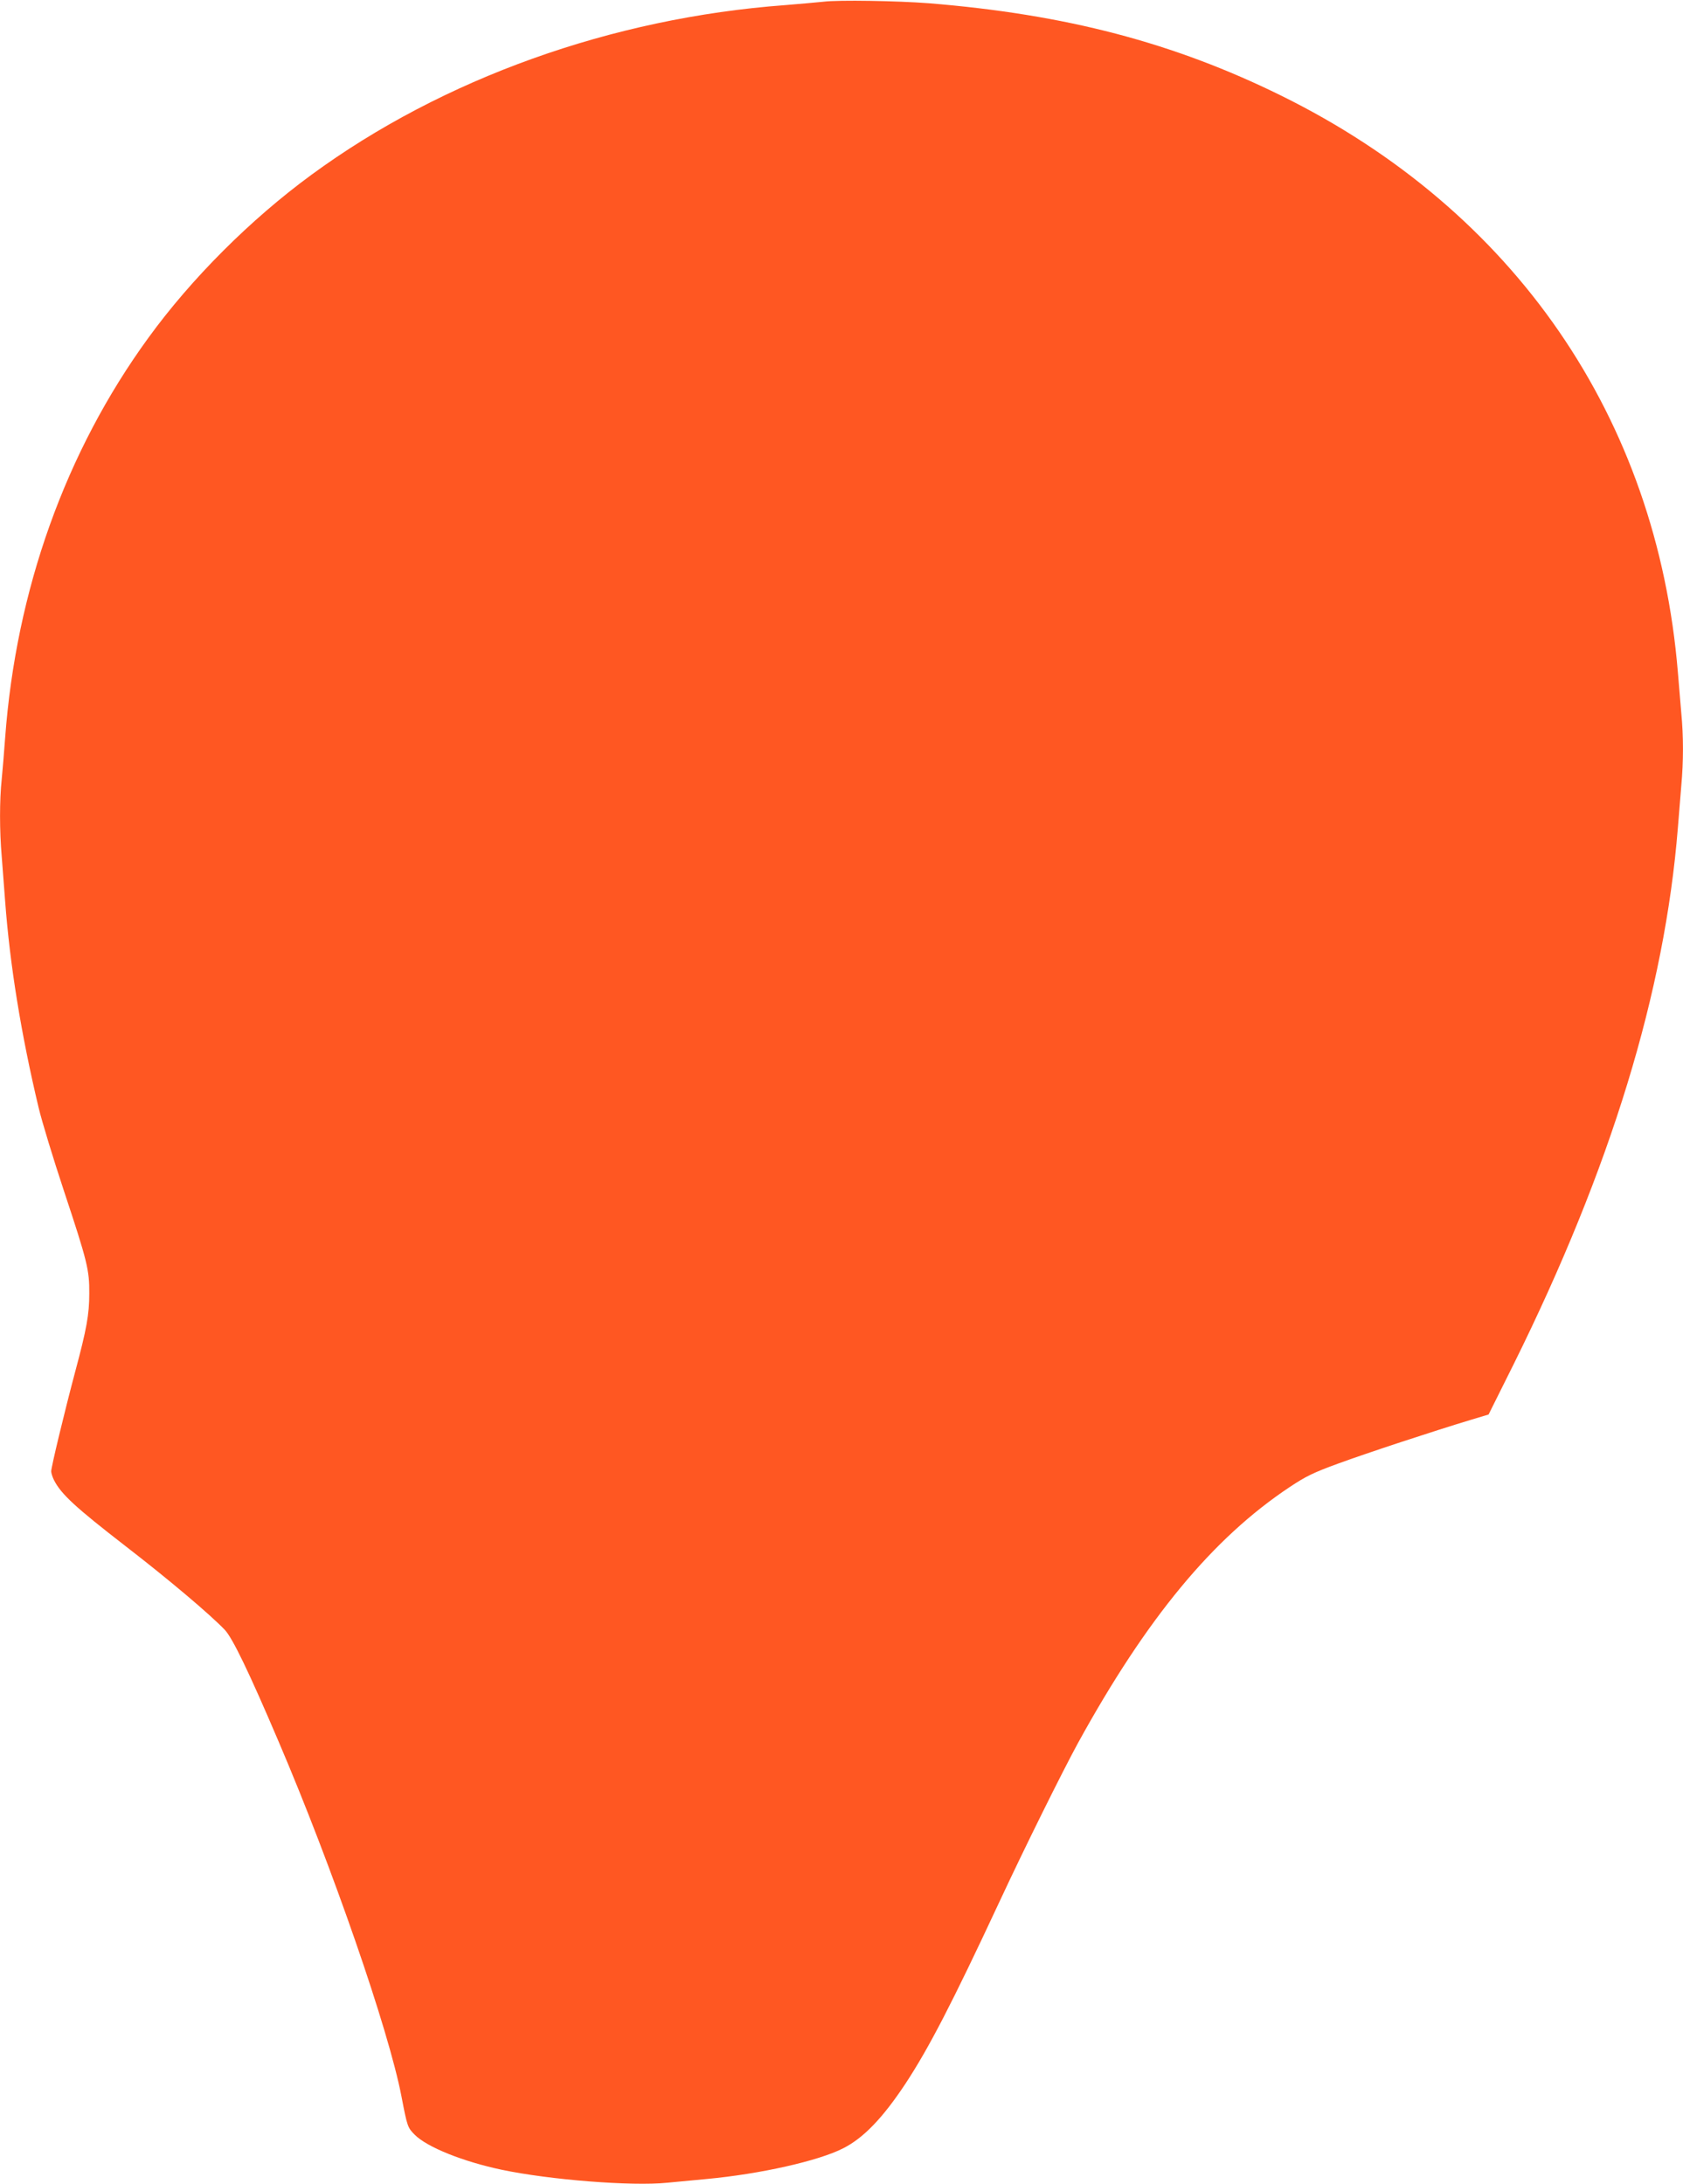<?xml version="1.0" standalone="no"?>
<!DOCTYPE svg PUBLIC "-//W3C//DTD SVG 20010904//EN"
 "http://www.w3.org/TR/2001/REC-SVG-20010904/DTD/svg10.dtd">
<svg version="1.0" xmlns="http://www.w3.org/2000/svg"
 width="986pt" height="1280pt" viewBox="0 0 986 1280"
 preserveAspectRatio="xMidYMid meet">
<g transform="translate(0,1280) scale(0.1,-0.1)"
fill="#ff5722" stroke="none">
<path d="M4825 12790 c-38 -4 -140 -13 -225 -20 -1015 -75 -2006 -430 -2775
-994 -359 -263 -705 -610 -956 -956 -486 -668 -775 -1479 -839 -2345 -6 -82
-15 -191 -20 -242 -13 -118 -13 -304 0 -451 5 -65 14 -182 20 -262 28 -376 94
-782 196 -1210 19 -80 86 -300 149 -490 137 -413 149 -462 148 -600 0 -122
-15 -207 -83 -460 -64 -241 -140 -557 -140 -582 0 -10 7 -33 16 -51 42 -83
126 -160 419 -387 255 -197 495 -400 582 -491 46 -49 142 -248 315 -654 315
-737 645 -1690 720 -2080 34 -177 36 -183 78 -225 73 -73 283 -157 510 -205
281 -59 760 -97 968 -76 64 6 169 16 232 22 313 29 656 106 800 180 119 60
232 178 365 379 136 207 272 469 550 1065 149 320 369 763 460 930 403 733
790 1201 1241 1501 95 63 137 84 288 139 167 61 549 187 774 255 l103 31 148
297 c568 1147 884 2179 961 3142 6 74 15 185 20 246 13 140 13 292 0 425 -5
57 -14 165 -20 239 -123 1493 -958 2706 -2325 3380 -629 310 -1261 476 -2065
541 -181 14 -528 20 -615 9z"/>
</g>
</svg>
